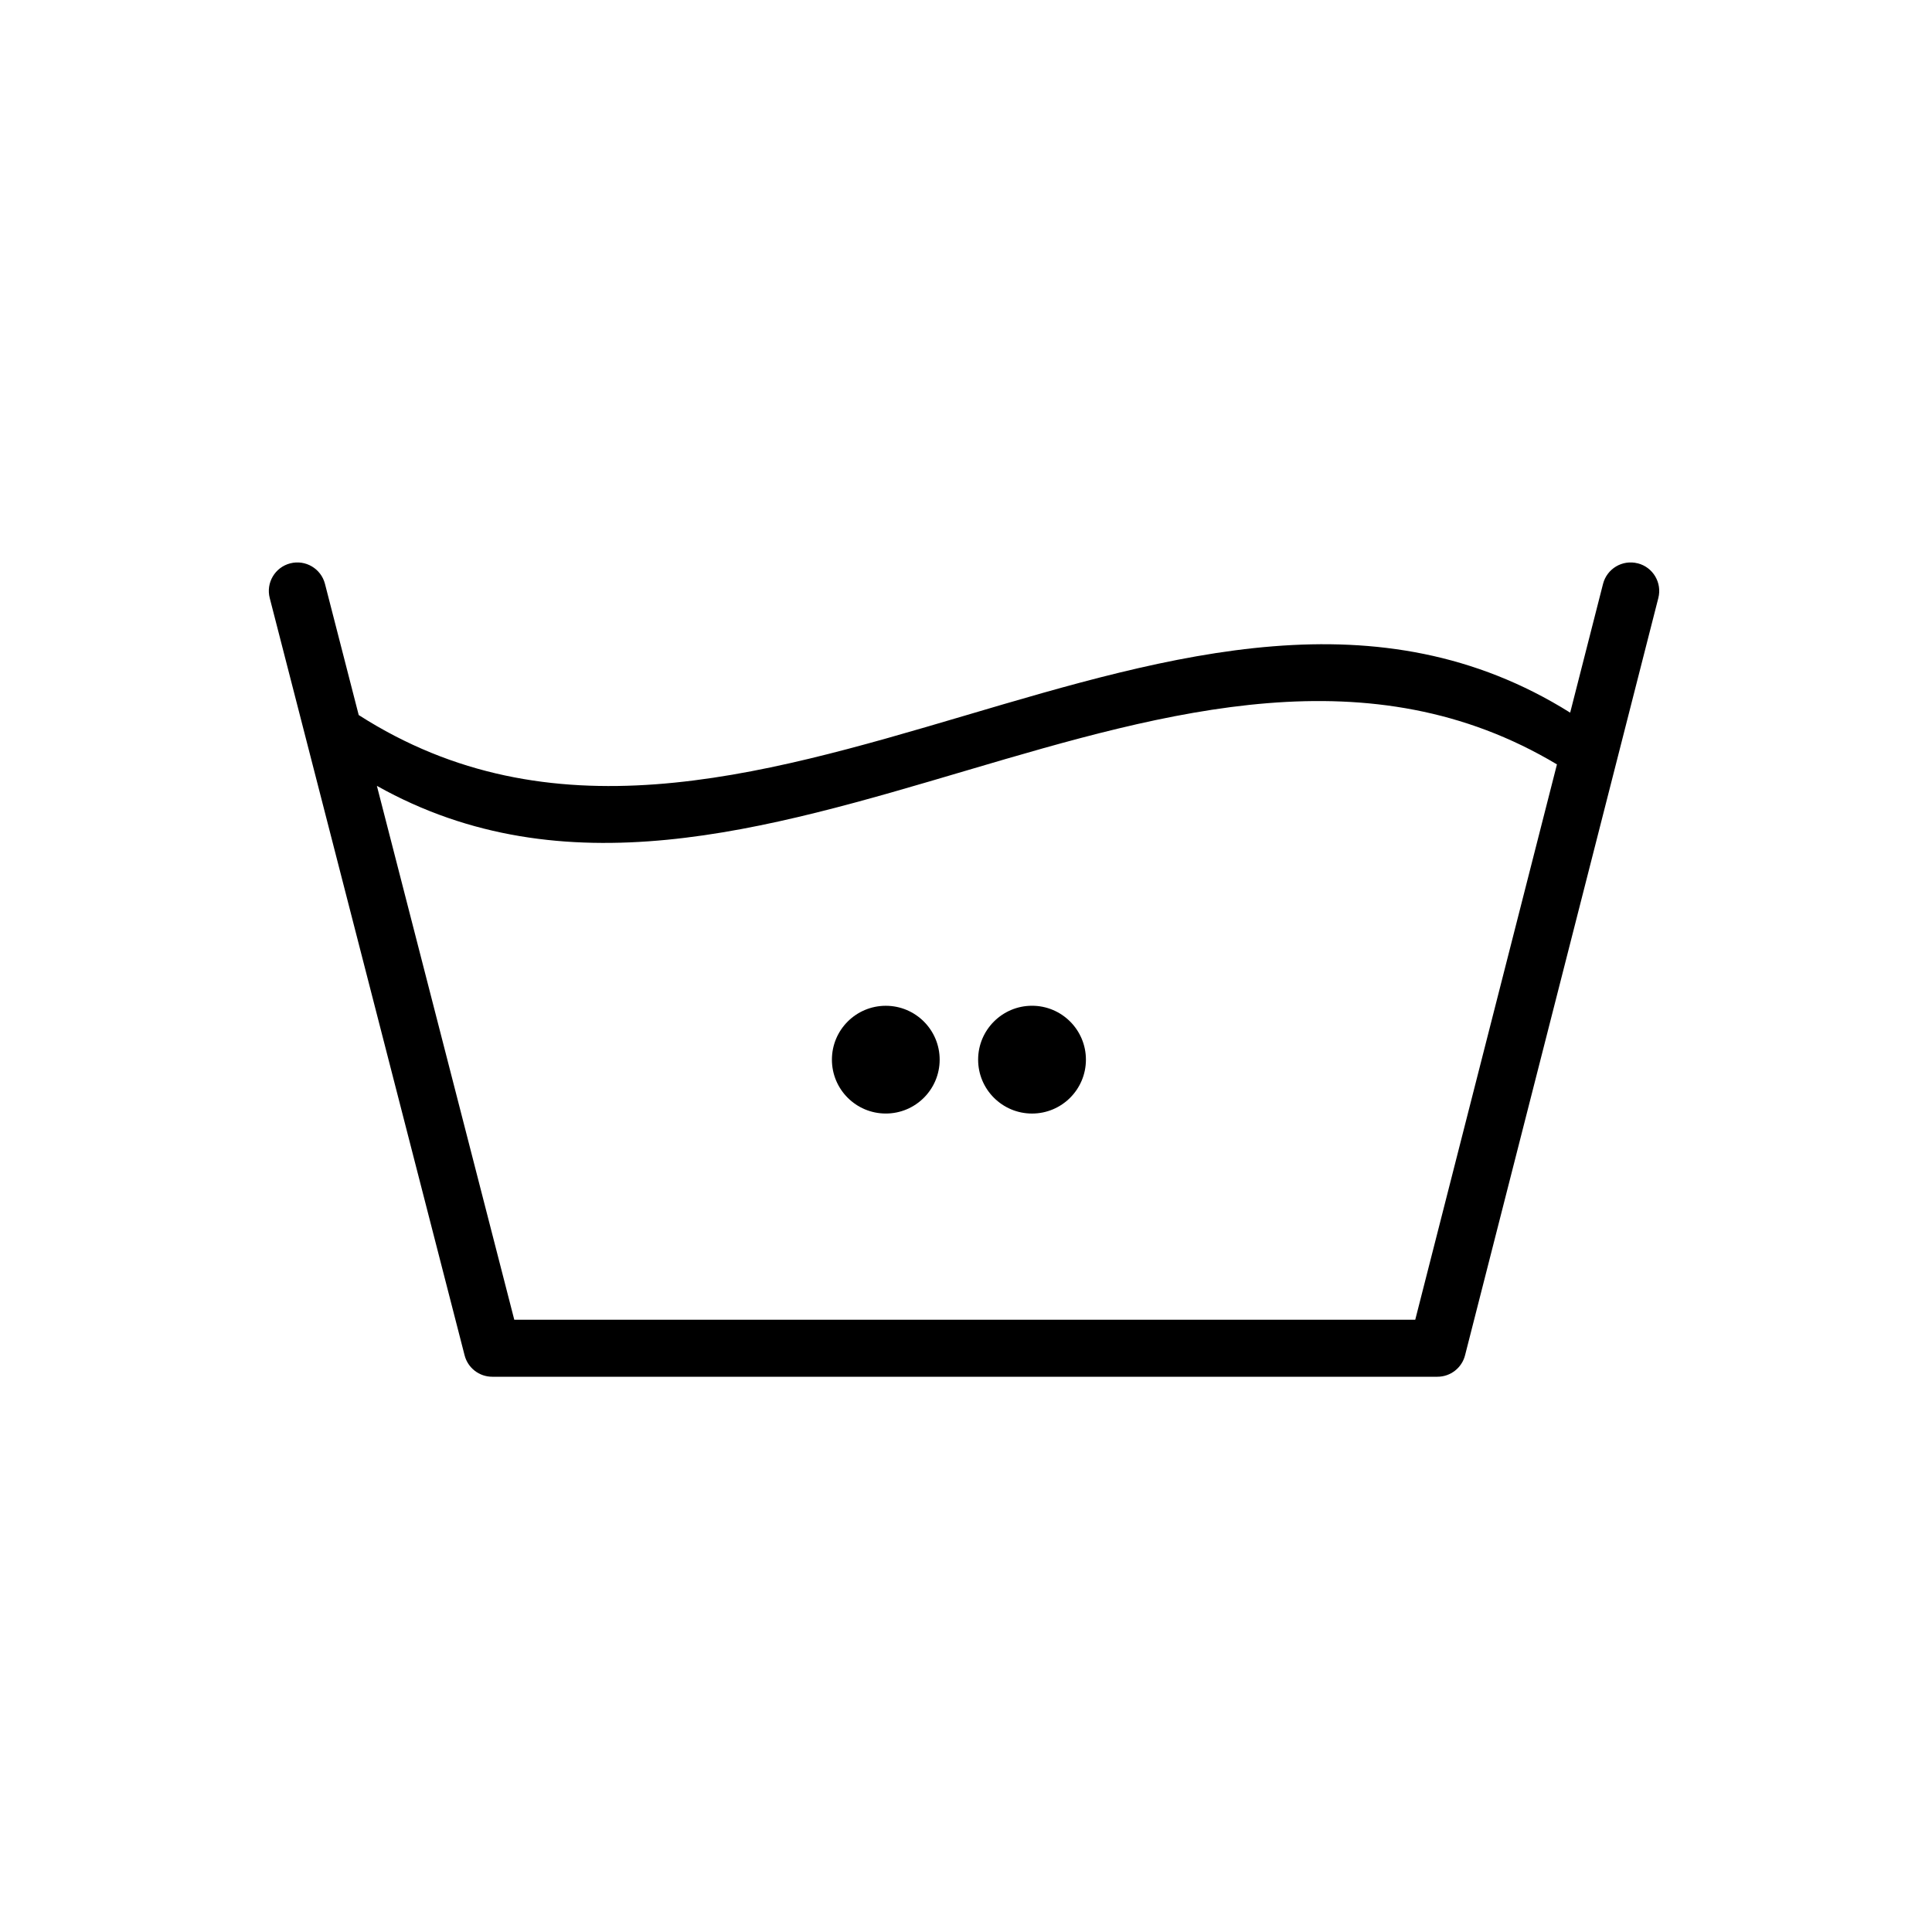 <?xml version="1.0" encoding="UTF-8"?>
<!-- Uploaded to: ICON Repo, www.svgrepo.com, Generator: ICON Repo Mixer Tools -->
<svg fill="#000000" width="800px" height="800px" version="1.1" viewBox="144 144 512 512" xmlns="http://www.w3.org/2000/svg">
 <g>
  <path d="m578.01 293.29c-4.051-1.031-8.156 1.41-9.191 5.457l-8.707 34.113c-101.46-63.555-219.7 65.562-321.05 0.633l-8.941-34.762c-1.039-4.039-5.152-6.473-9.199-5.438-4.047 1.039-6.481 5.16-5.438 9.199l51.641 200.68c0.855 3.344 3.871 5.68 7.32 5.68h250.49c3.457 0 6.469-2.344 7.32-5.688l51.223-200.69c1.031-4.043-1.41-8.16-5.461-9.191zm-58.953 200.45h-238.77l-36.41-141.48c99.227 55.703 213.82-64.824 312.73-5.688z"/>
  <path d="m393.02 424.82c0 7.887-6.391 14.277-14.277 14.277s-14.277-6.391-14.277-14.277c0-7.887 6.391-14.277 14.277-14.277s14.277 6.391 14.277 14.277"/>
  <path d="m431.78 424.82c0 7.887-6.394 14.281-14.281 14.281-7.887 0-14.285-6.394-14.285-14.281 0-7.887 6.398-14.285 14.285-14.285 7.887 0 14.281 6.398 14.281 14.285"/>
 </g>
</svg>